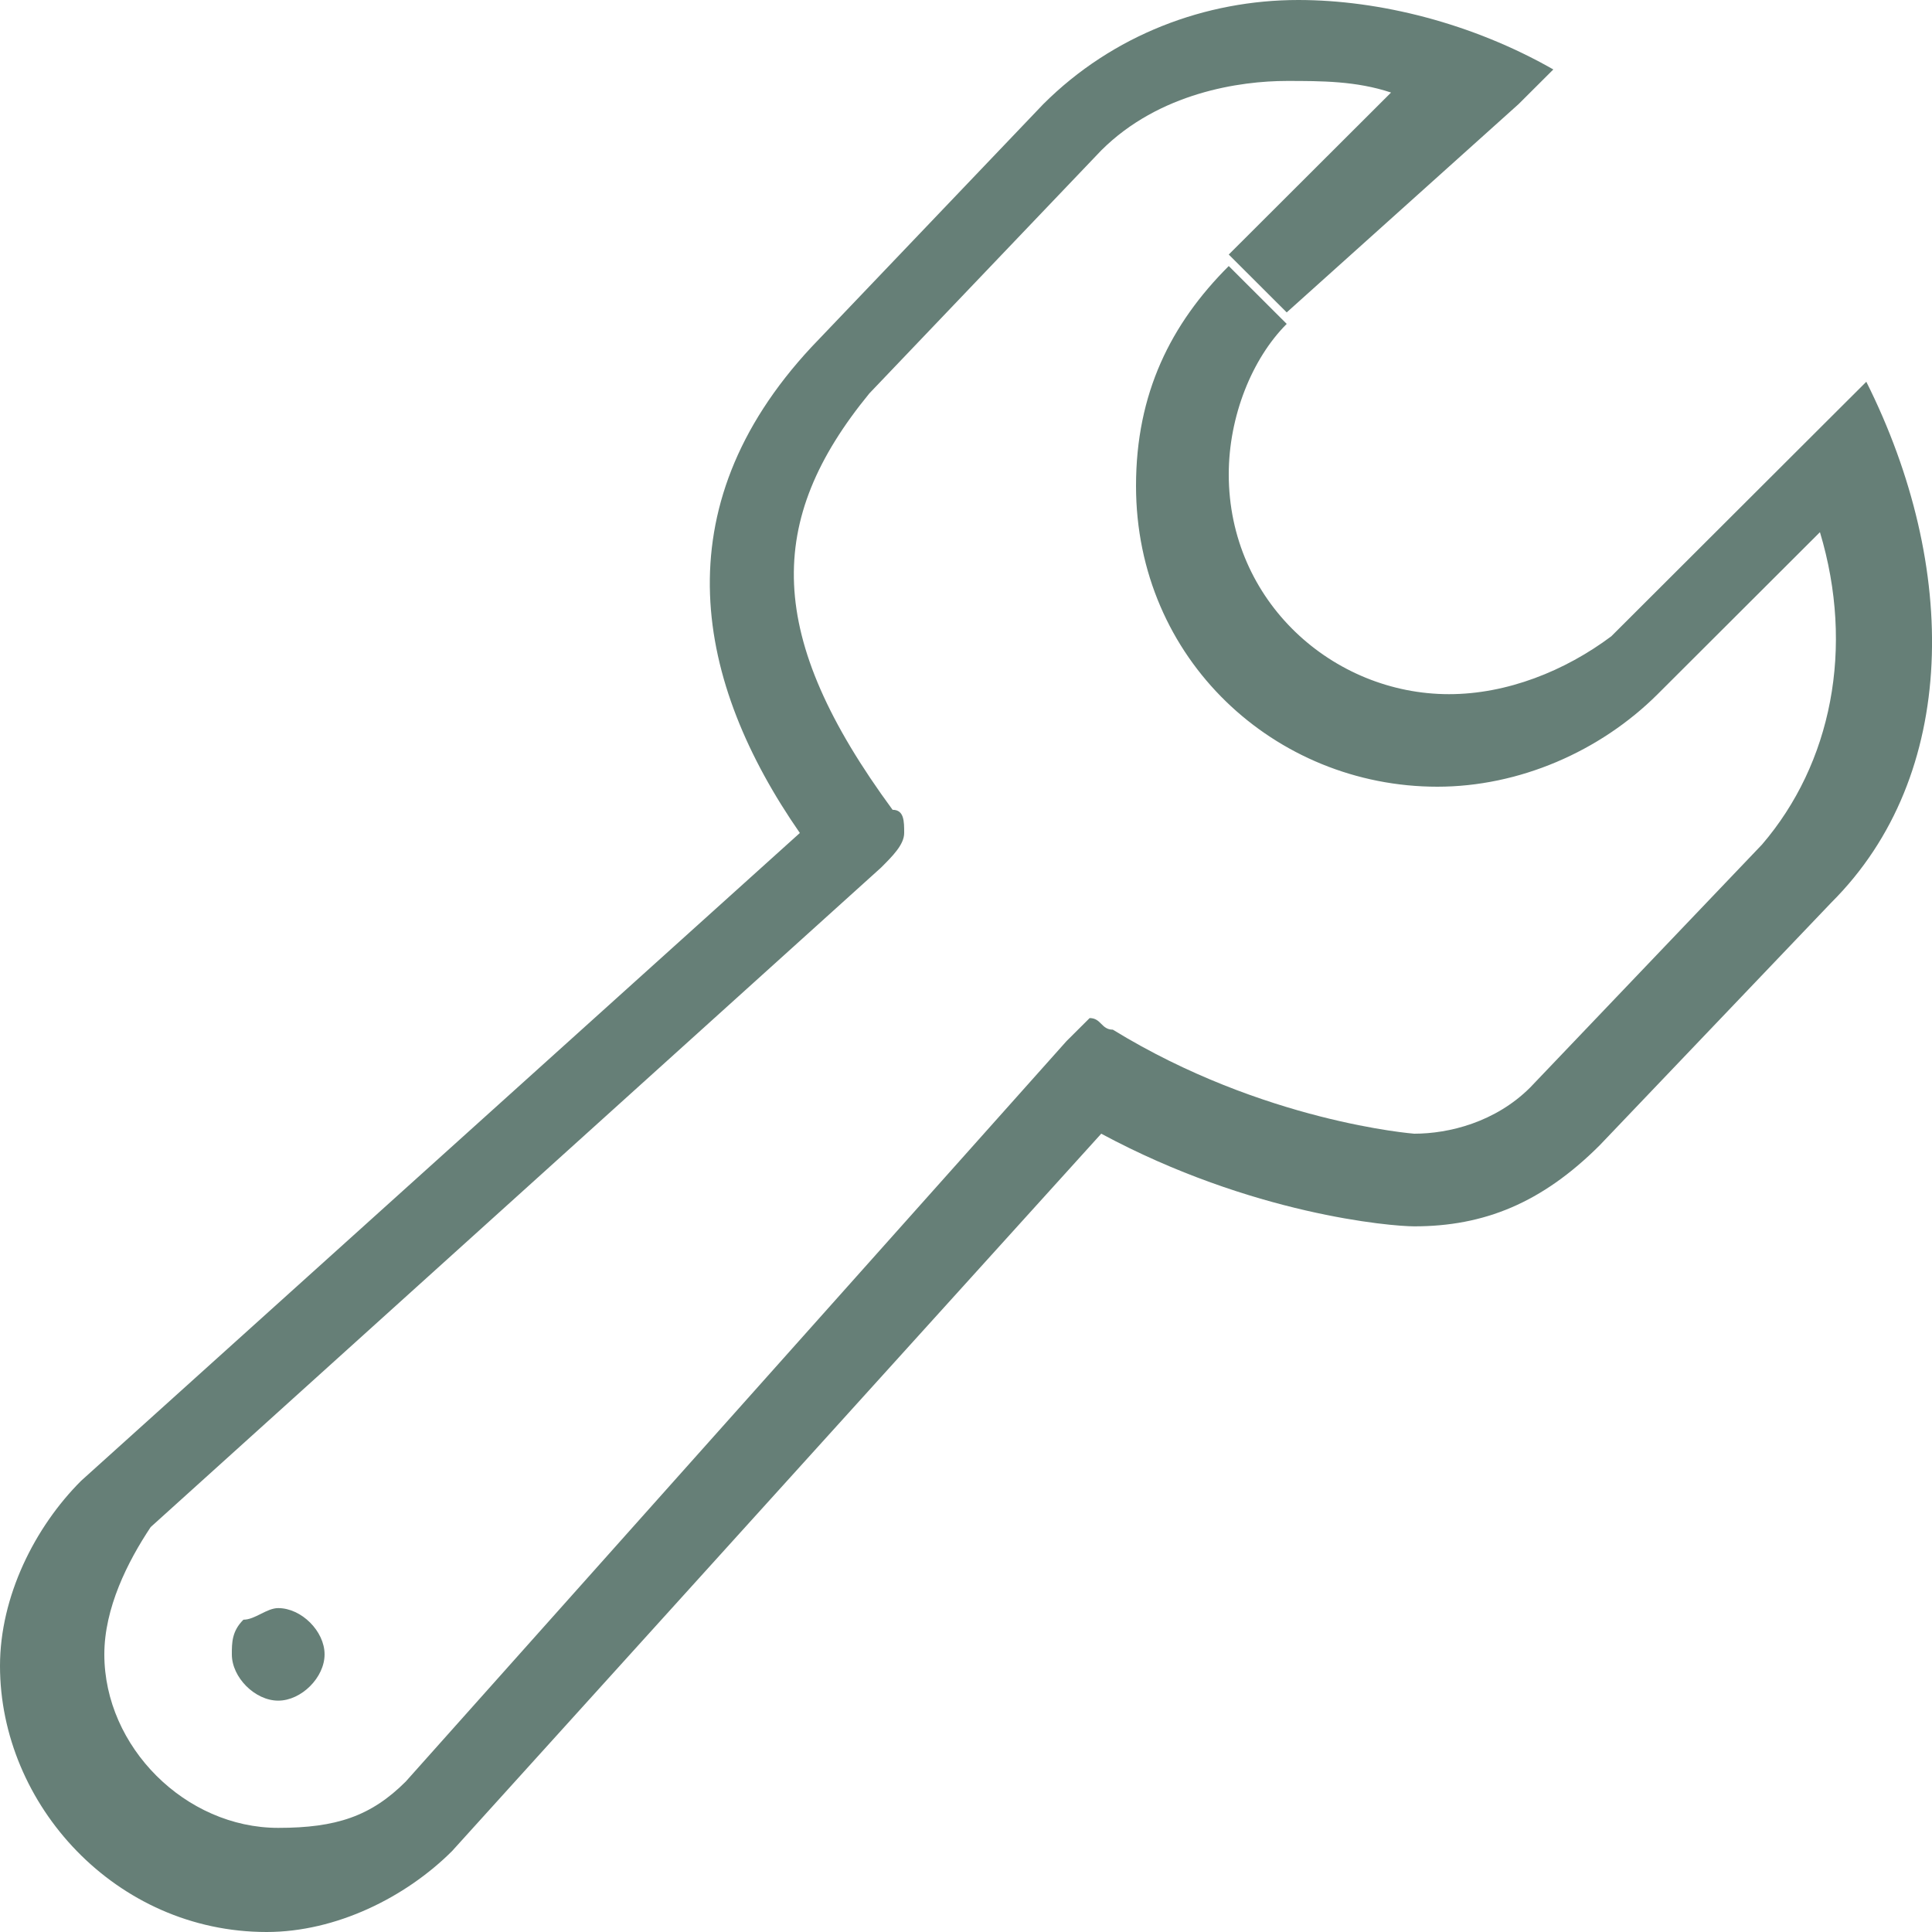 <?xml version="1.0" encoding="UTF-8"?> <svg xmlns="http://www.w3.org/2000/svg" width="20" height="20" viewBox="0 0 20 20" fill="none"><path fill-rule="evenodd" clip-rule="evenodd" d="M19.32 3.952L18.96 4.311L16.68 6.587C16.2 6.946 15.6 7.186 15 7.186C13.8 7.186 12.72 6.228 12.72 4.91C12.72 4.311 12.96 3.713 13.32 3.353L12.72 2.754C12.12 3.353 11.76 4.072 11.76 5.03C11.76 6.826 13.2 8.144 14.88 8.144C15.72 8.144 16.56 7.784 17.16 7.186L18.84 5.509C19.2 6.707 18.96 7.904 18.24 8.743L15.84 11.258C15.48 11.617 15 11.736 14.64 11.736C14.64 11.736 13.08 11.617 11.52 10.659C11.4 10.659 11.4 10.539 11.28 10.539C11.28 10.539 11.16 10.659 11.04 10.778L4.2 18.443C3.84 18.802 3.48 18.922 2.88 18.922C1.92 18.922 1.08 18.084 1.08 17.126C1.08 16.647 1.32 16.168 1.56 15.808L9.12 8.982C9.24 8.862 9.36 8.743 9.36 8.623C9.36 8.503 9.36 8.383 9.24 8.383C7.92 6.587 7.92 5.389 9 4.072L11.4 1.557C12 0.958 12.84 0.838 13.32 0.838C13.68 0.838 14.04 0.838 14.4 0.958L12.72 2.635L13.32 3.234L15.72 1.078L16.08 0.719C15.24 0.24 14.28 0 13.44 0C12.48 0 11.52 0.359 10.8 1.078L8.4 3.593C6.84 5.269 7.2 7.066 8.28 8.623L0.84 15.329C0.36 15.808 0 16.527 0 17.245C0 18.683 1.2 20 2.76 20C3.48 20 4.2 19.641 4.68 19.162L11.4 11.736C12.96 12.575 14.4 12.695 14.64 12.695C15.36 12.695 15.96 12.455 16.56 11.856L18.96 9.341C20.28 8.024 20.28 5.868 19.32 3.952ZM2.52 16.767C2.4 16.886 2.4 17.006 2.4 17.126C2.4 17.365 2.64 17.605 2.88 17.605C3.12 17.605 3.36 17.365 3.36 17.126C3.36 16.886 3.12 16.647 2.88 16.647C2.76 16.647 2.64 16.767 2.52 16.767Z" fill="#667F77"></path></svg> 